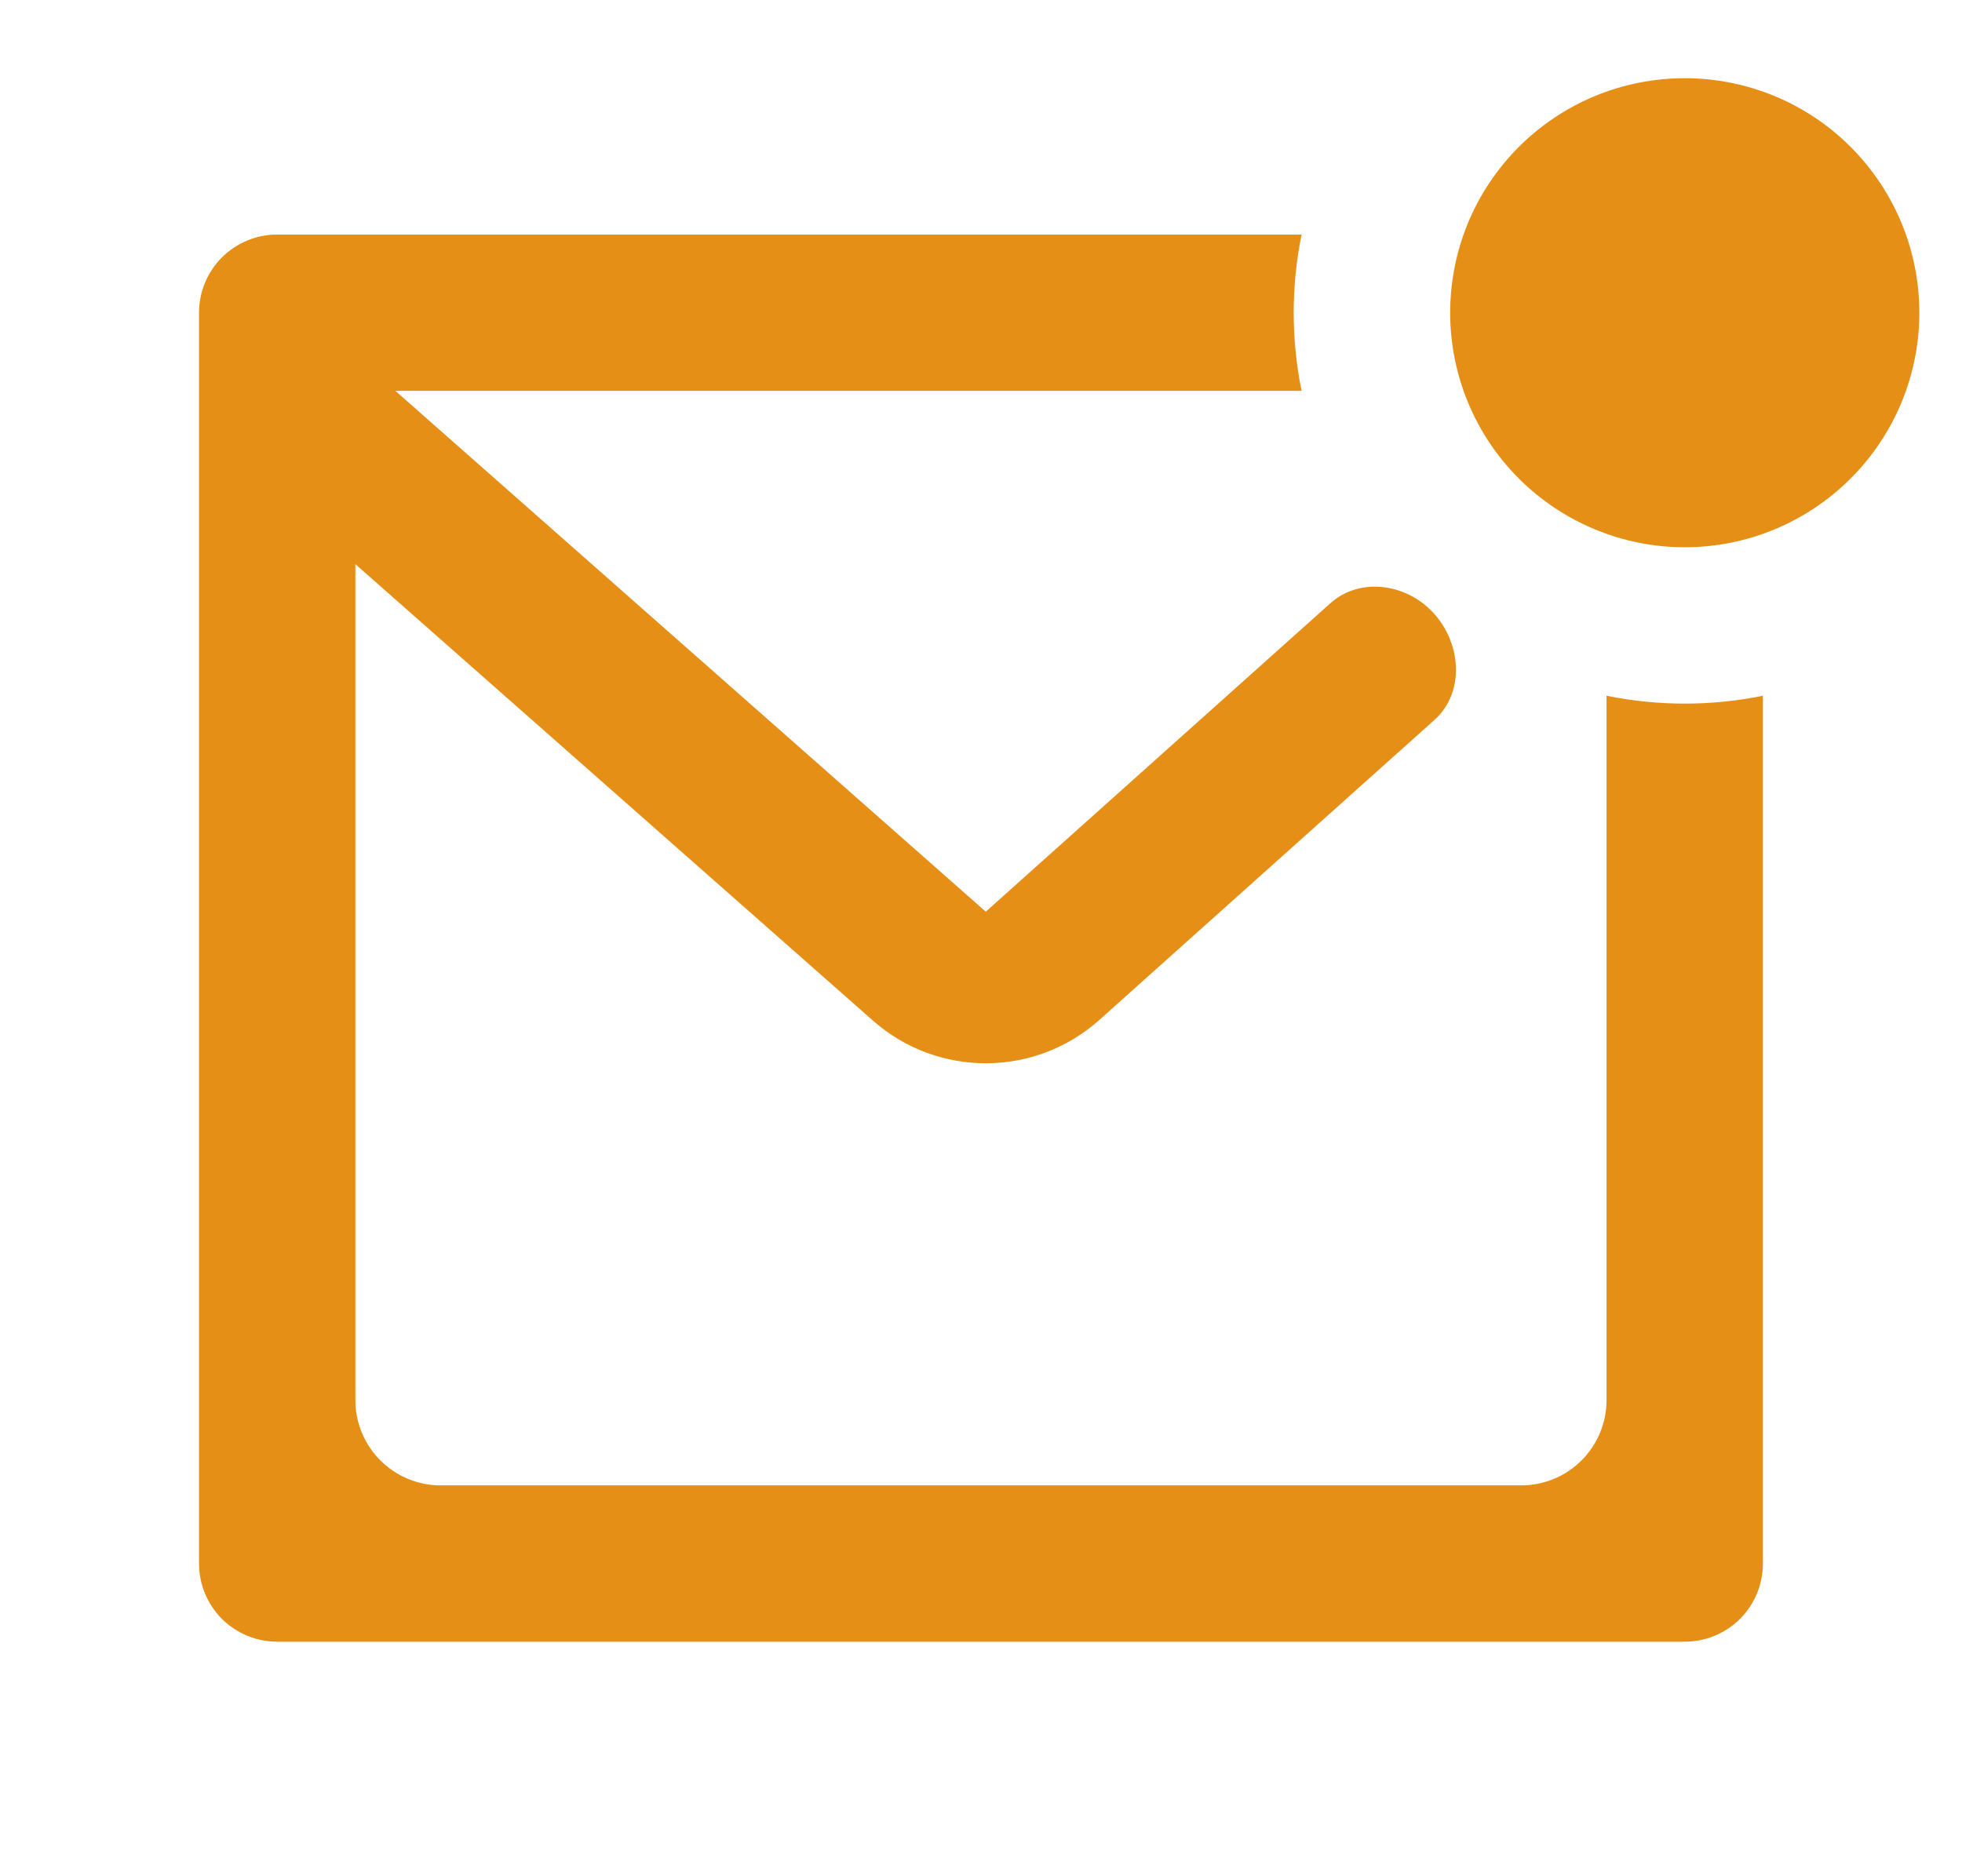 <svg width="23" height="22" viewBox="0 0 23 22" fill="none" xmlns="http://www.w3.org/2000/svg">
<path d="M15.258 2.75C15.135 3.355 15.135 3.978 15.258 4.583H4.635L11.556 10.69L15.596 7.073C15.916 6.787 16.406 6.831 16.729 7.114C17.122 7.458 17.203 8.096 16.813 8.444L12.89 11.957C12.135 12.634 10.993 12.638 10.233 11.967L4.166 6.615V16.417C4.166 16.969 4.614 17.417 5.166 17.417H17.833C18.385 17.417 18.833 16.969 18.833 16.417V8.158C19.438 8.281 20.061 8.281 20.666 8.158V18.333C20.666 18.576 20.57 18.81 20.398 18.982C20.226 19.153 19.993 19.25 19.75 19.25H3.25C3.007 19.25 2.773 19.153 2.601 18.982C2.43 18.81 2.333 18.576 2.333 18.333V3.667C2.333 3.424 2.43 3.19 2.601 3.019C2.773 2.847 3.007 2.75 3.25 2.75H15.258ZM19.75 6.417C19.389 6.417 19.031 6.346 18.697 6.207C18.364 6.069 18.061 5.867 17.805 5.611C17.55 5.356 17.347 5.053 17.209 4.719C17.071 4.385 17 4.028 17 3.667C17 3.306 17.071 2.948 17.209 2.614C17.347 2.281 17.55 1.978 17.805 1.722C18.061 1.467 18.364 1.264 18.697 1.126C19.031 0.988 19.389 0.917 19.75 0.917C20.479 0.917 21.178 1.206 21.694 1.722C22.21 2.238 22.5 2.937 22.5 3.667C22.5 4.396 22.21 5.096 21.694 5.611C21.178 6.127 20.479 6.417 19.75 6.417Z" fill="#E58F17"/>
</svg>
